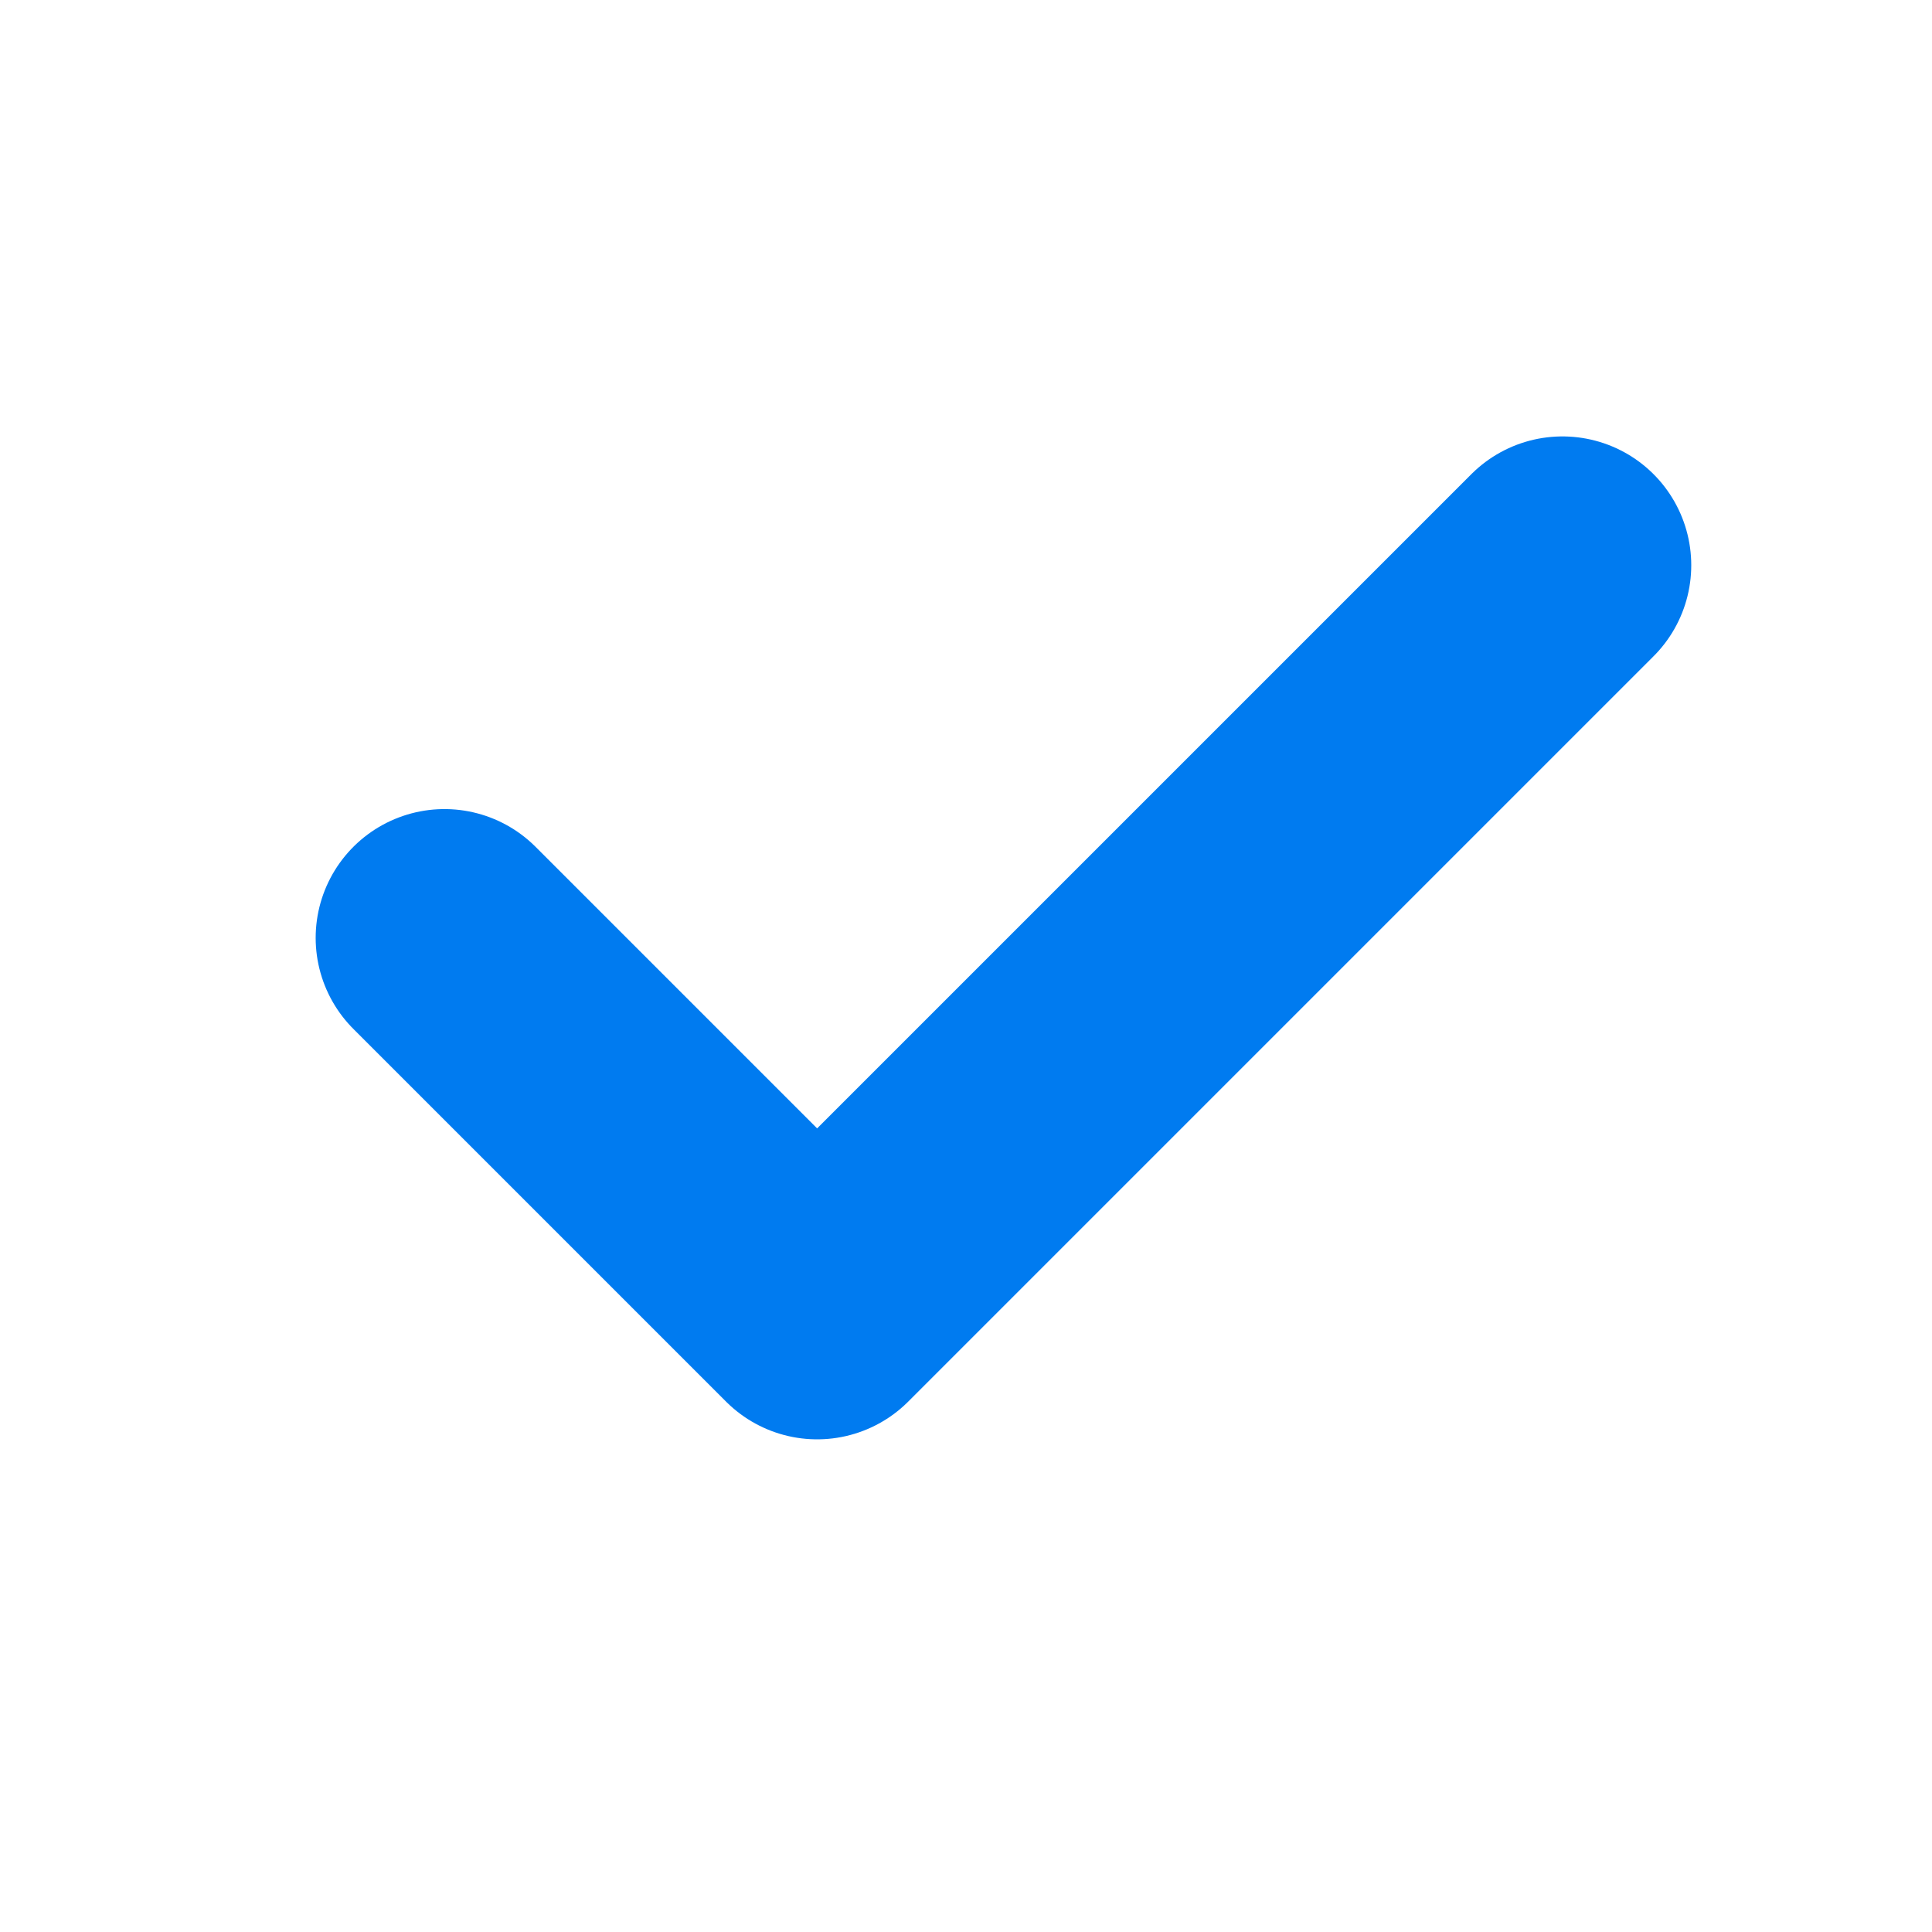 <svg width="18" height="18" viewBox="0 0 18 18" fill="none" xmlns="http://www.w3.org/2000/svg">
<path d="M4.141 8.738L7.613 12.21L14.557 5.266" stroke="#007BF0" stroke-width="2.4" stroke-linecap="round" stroke-linejoin="round"/>
</svg>
